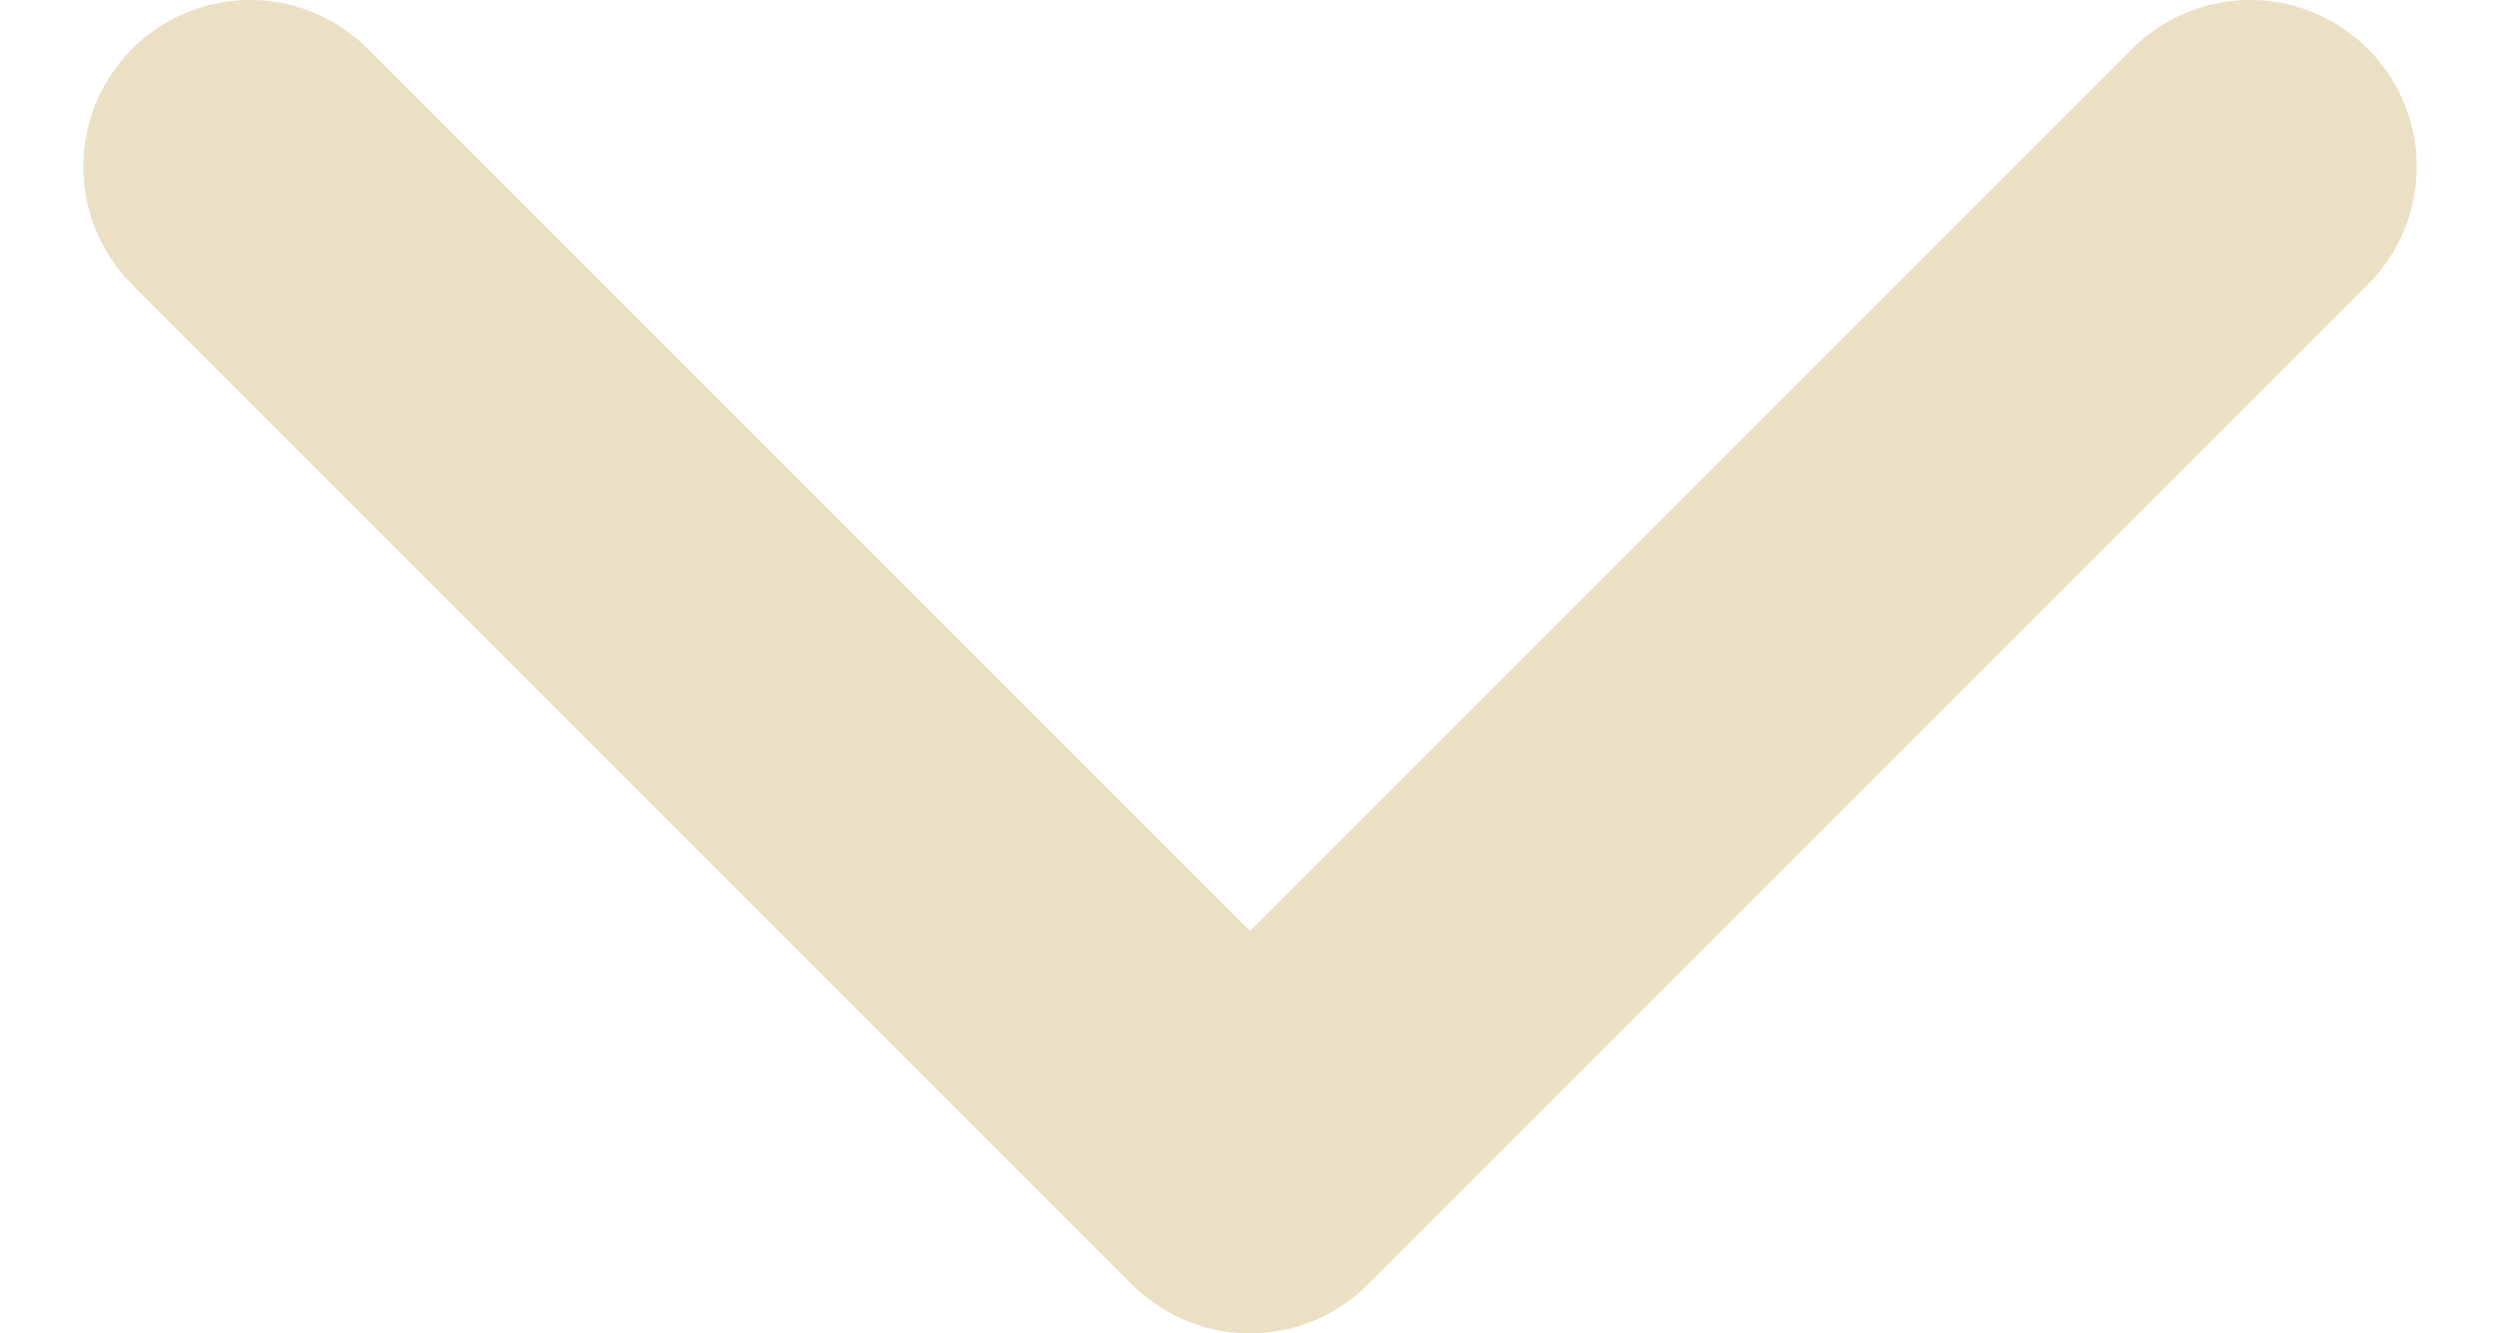 <svg width="15" height="8" viewBox="0 0 15 8" fill="none" xmlns="http://www.w3.org/2000/svg">
<path d="M1.5 1L7.5 7L13.5 1" stroke="#EBDFC4" stroke-width="2" stroke-linecap="round" stroke-linejoin="round"/>
</svg>
